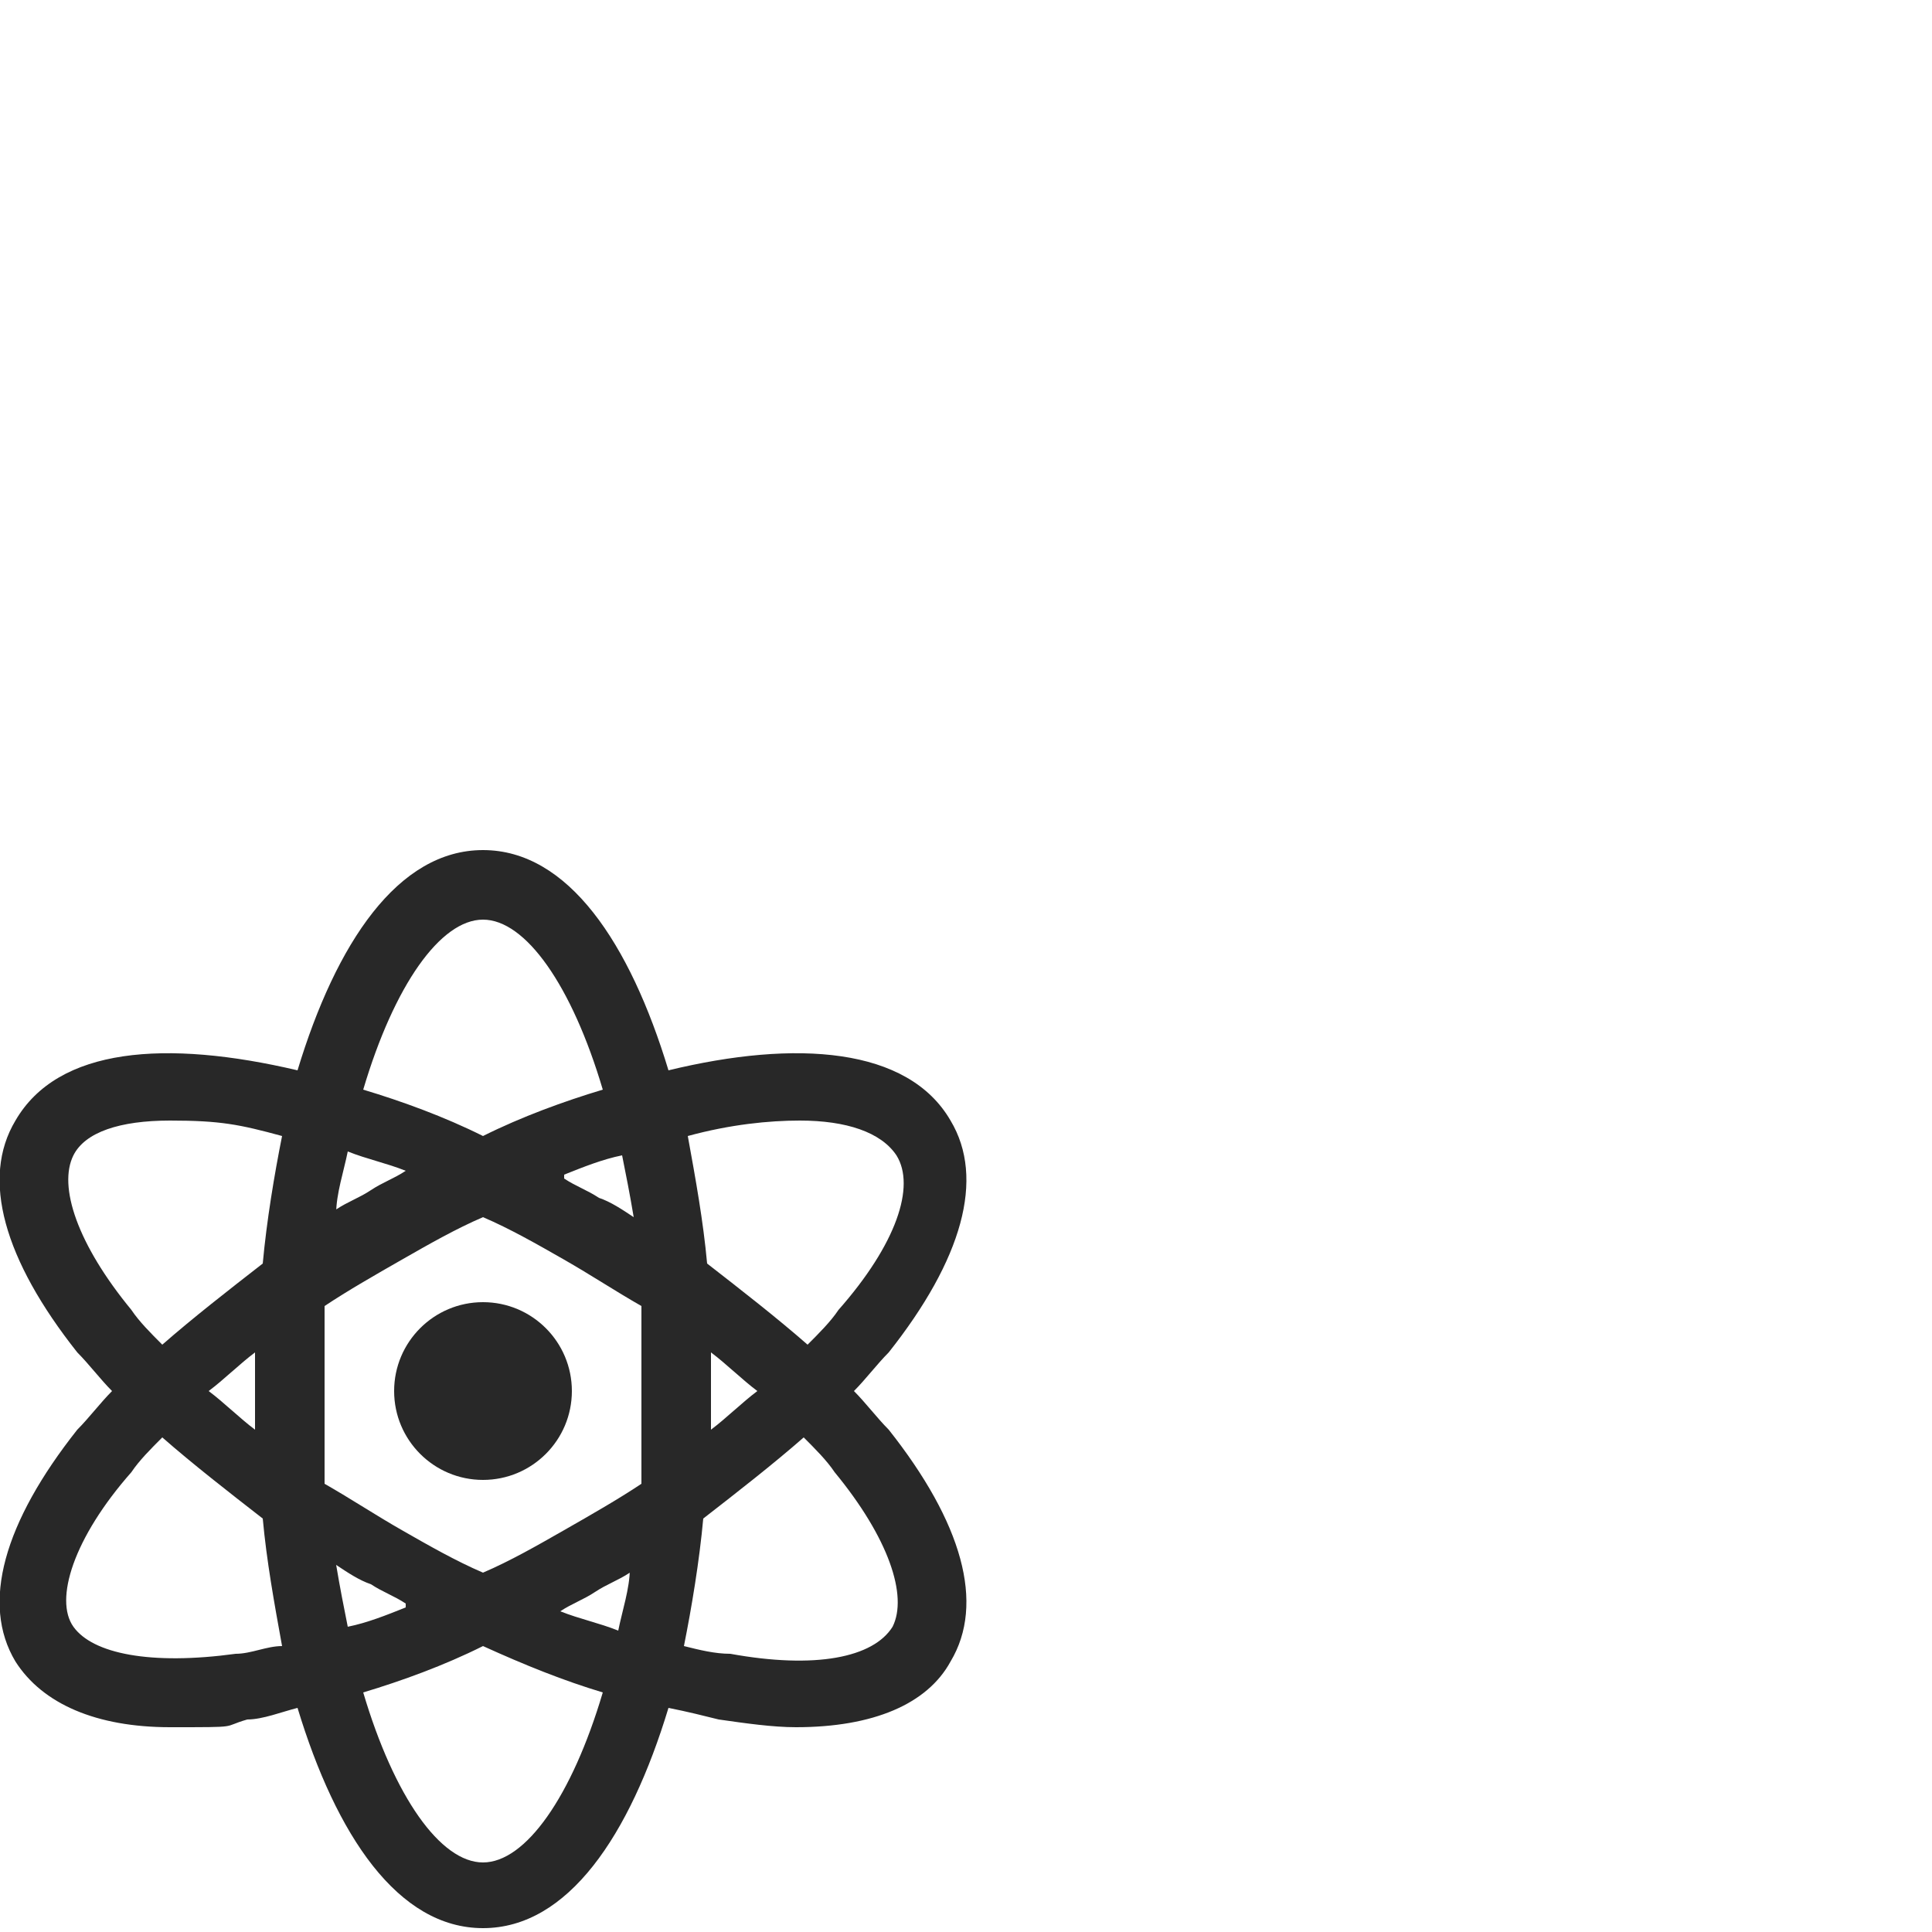 <svg viewBox="0 0 50 50" version="1.1" xmlns="http://www.w3.org/2000/svg">
  <defs>
    <style>
      .cls-1 {
        fill: #282828;
      }
    </style>
  </defs>
  
  <g>
    <g id="Layer_1">
      <g>
        <circle r="2.3" cy="36" cx="12.5" class="cls-1"></circle>
        <path d="M22.1,36c.3-.3.6-.7.9-1,1.9-2.4,2.5-4.5,1.6-6-1.1-1.9-4-2.1-7.3-1.3-1-3.3-2.6-5.7-4.8-5.7s-3.8,2.4-4.8,5.7c-3.4-.8-6.2-.6-7.3,1.3-.9,1.5-.3,3.6,1.6,6,.3.3.6.7.9,1-.3.3-.6.7-.9,1-1.9,2.4-2.5,4.5-1.6,6,.7,1.1,2.1,1.7,4,1.7s1.3,0,2-.2c.4,0,.9-.2,1.3-.3,1,3.3,2.6,5.7,4.8,5.7s3.8-2.4,4.8-5.7c.5.1.9.2,1.3.3.7.1,1.4.2,2,.2,2,0,3.4-.6,4-1.7.9-1.5.3-3.6-1.6-6-.3-.3-.6-.7-.9-1ZM20.7,29c1.2,0,2.1.3,2.5.9.5.8,0,2.3-1.5,4-.2.3-.5.6-.8.9-.8-.7-1.7-1.4-2.6-2.1-.1-1.1-.3-2.2-.5-3.3,1.1-.3,2.1-.4,2.9-.4ZM14.6,39.6c-.7.4-1.4.8-2.1,1.1-.7-.3-1.4-.7-2.1-1.1-.7-.4-1.3-.8-2-1.2,0-.8,0-1.5,0-2.3s0-1.6,0-2.3c.6-.4,1.3-.8,2-1.2.7-.4,1.4-.8,2.1-1.1.7.3,1.4.7,2.1,1.1.7.4,1.3.8,2,1.2,0,.8,0,1.5,0,2.3s0,1.6,0,2.3c-.6.4-1.3.8-2,1.2ZM16.3,40.6c0,.5-.2,1.1-.3,1.6-.5-.2-1-.3-1.5-.5.3-.2.6-.3.9-.5.3-.2.6-.3.9-.5ZM10.5,41.6c-.5.2-1,.4-1.5.5-.1-.5-.2-1-.3-1.6.3.2.6.4.9.5.3.2.6.3.9.5ZM6.6,37c-.4-.3-.8-.7-1.2-1,.4-.3.8-.7,1.2-1,0,.3,0,.7,0,1s0,.7,0,1ZM8.7,31.4c0-.5.2-1.1.3-1.6.5.2,1,.3,1.5.5-.3.2-.6.3-.9.5-.3.2-.6.3-.9.5ZM14.6,30.4c.5-.2,1-.4,1.5-.5.1.5.2,1,.3,1.6-.3-.2-.6-.4-.9-.5-.3-.2-.6-.3-.9-.5ZM18.4,35c.4.3.8.7,1.2,1-.4.3-.8.7-1.2,1,0-.3,0-.7,0-1s0-.7,0-1ZM12.5,23.8c1.1,0,2.3,1.7,3.1,4.4-1,.3-2.1.7-3.1,1.2-1-.5-2.1-.9-3.1-1.2.8-2.7,2-4.4,3.1-4.4ZM1.9,29.9c.3-.6,1.2-.9,2.5-.9s1.8.1,2.9.4c-.2,1-.4,2.2-.5,3.3-.9.7-1.8,1.4-2.6,2.1-.3-.3-.6-.6-.8-.9-1.4-1.7-1.9-3.2-1.5-4ZM6.1,42.8c-2.2.3-3.7,0-4.2-.7s0-2.3,1.5-4c.2-.3.5-.6.8-.9.8.7,1.7,1.4,2.6,2.1.1,1.1.3,2.2.5,3.3-.4,0-.8.2-1.2.2ZM12.5,48.2c-1.1,0-2.3-1.7-3.1-4.4,1-.3,2.1-.7,3.1-1.2,1.1.5,2.1.9,3.1,1.2-.8,2.7-2,4.4-3.1,4.4ZM23.1,42.1c-.5.8-2,1.1-4.2.7-.4,0-.8-.1-1.2-.2.2-1,.4-2.2.5-3.3.9-.7,1.8-1.4,2.6-2.1.3.3.6.6.8.9,1.4,1.7,1.9,3.2,1.5,4Z" class="cls-1"></path>
      </g>
    </g>
  </g>
</svg>